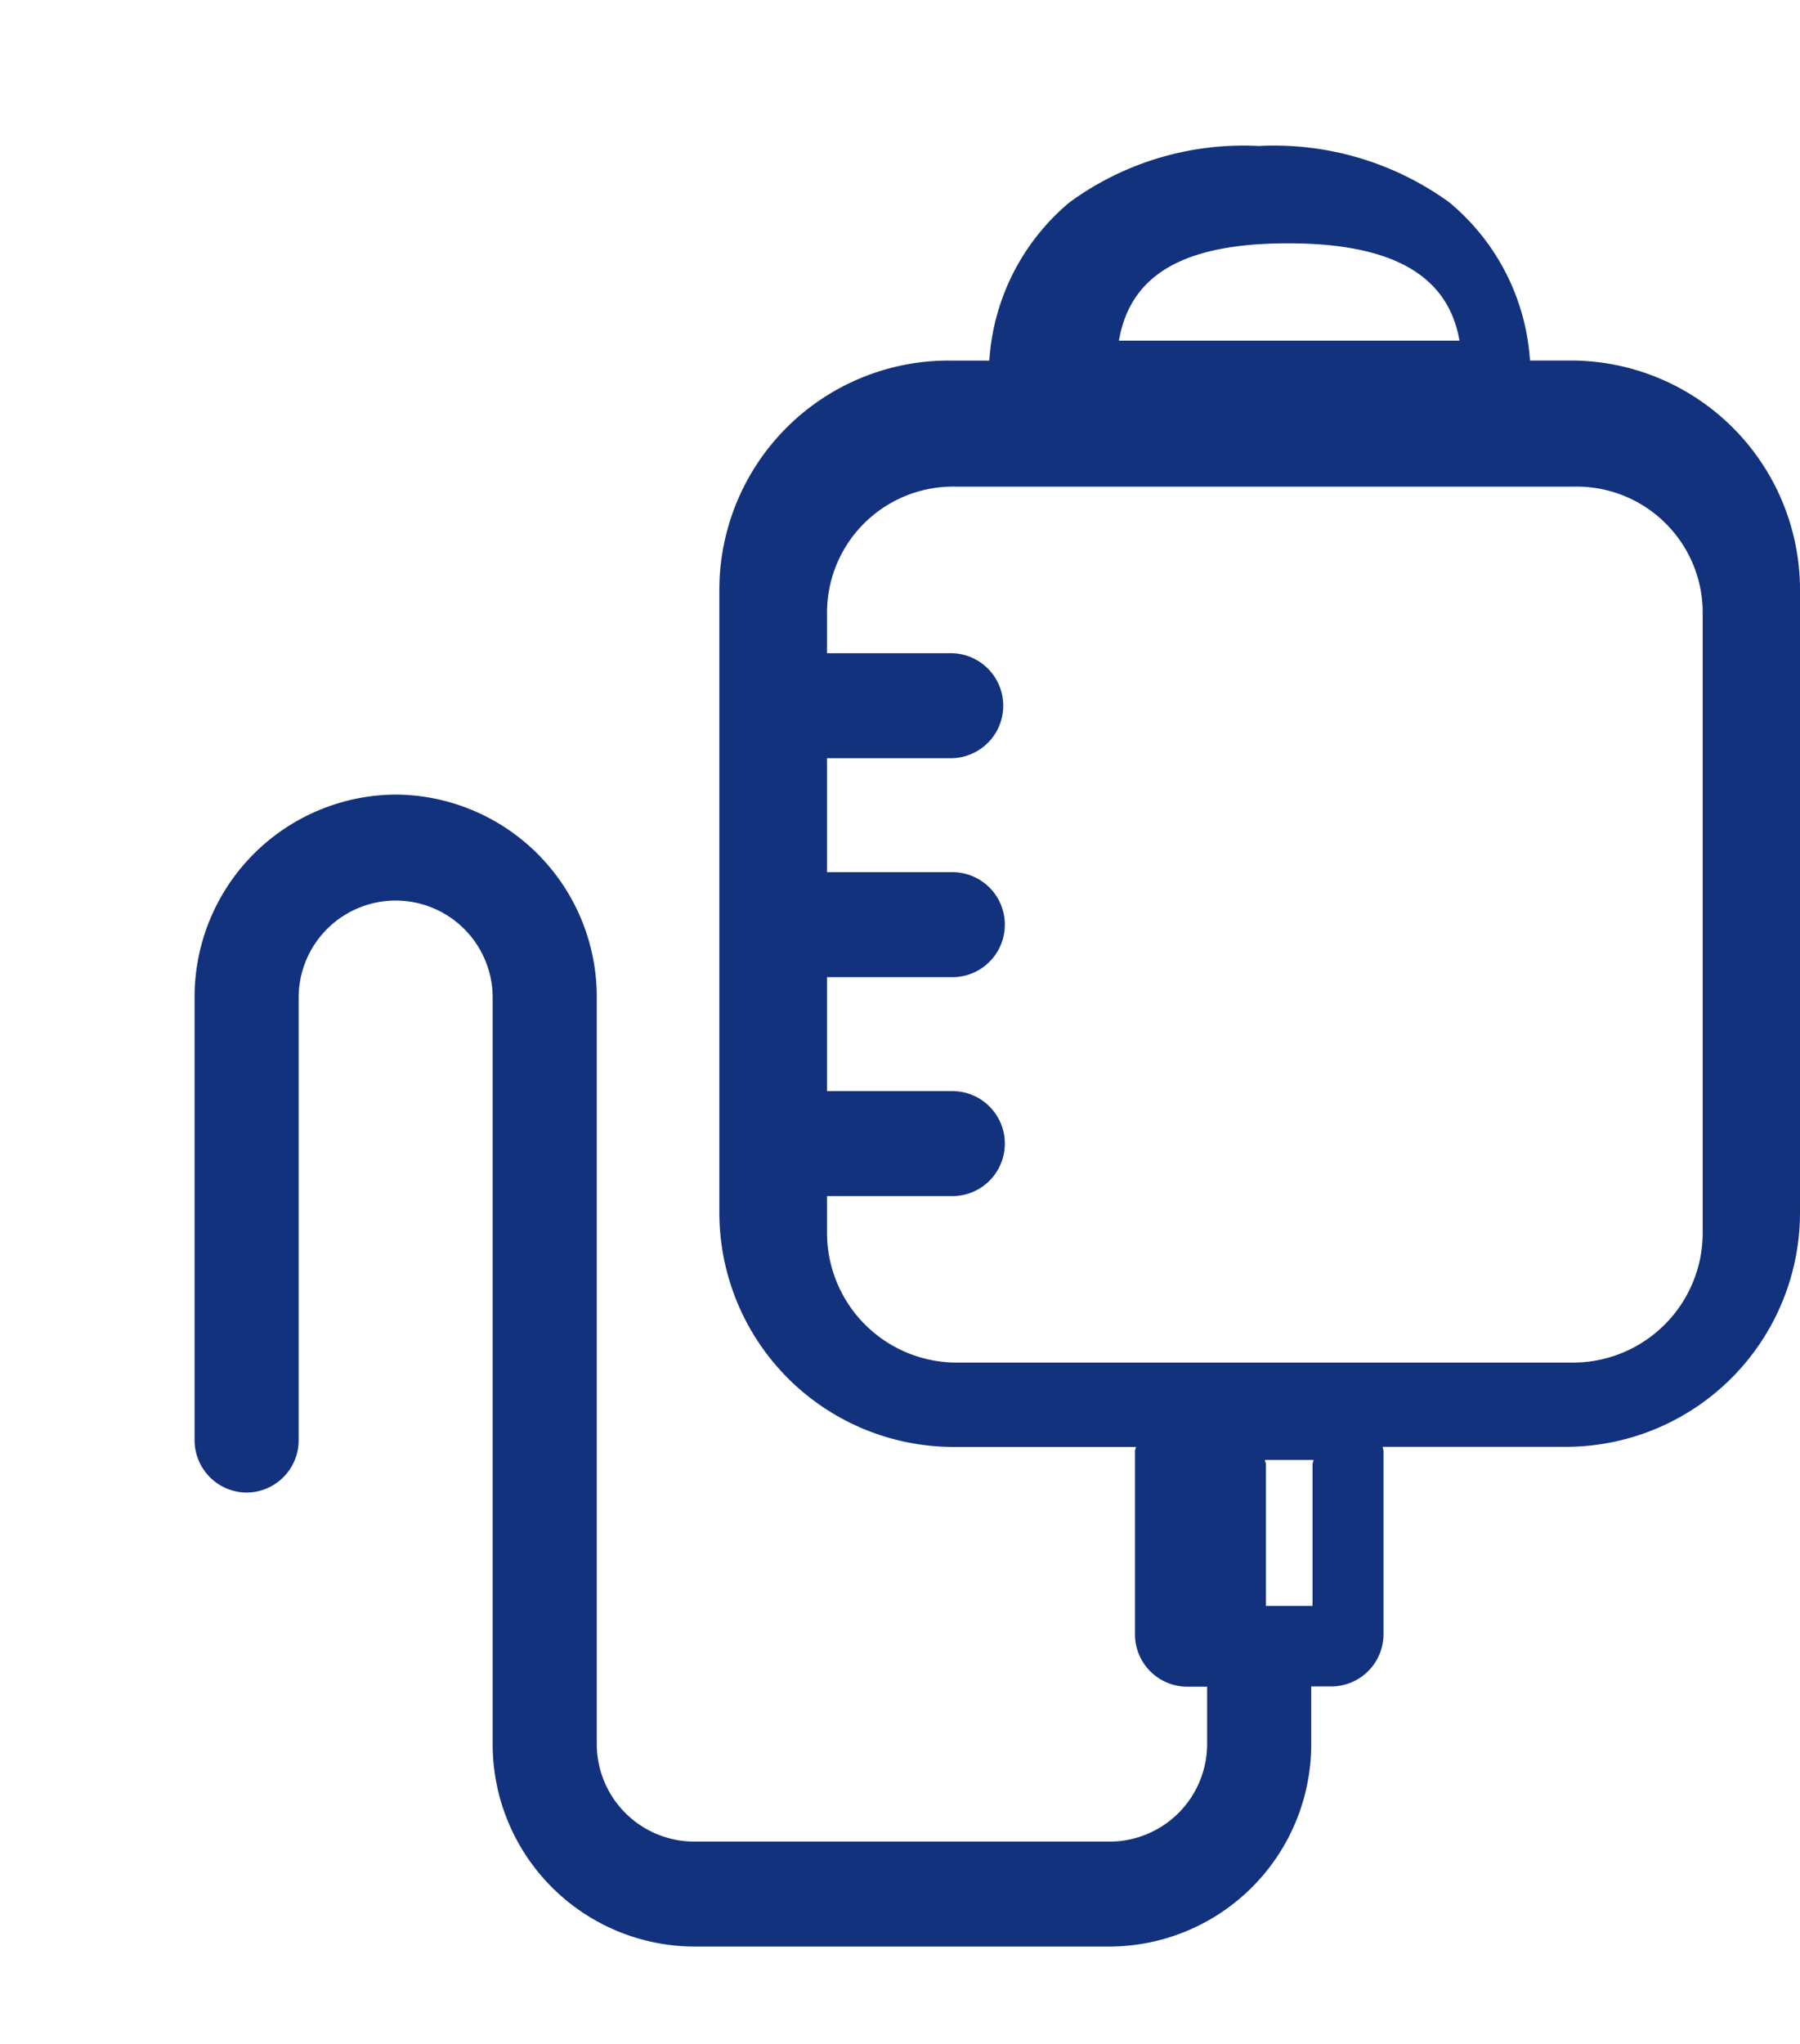 <svg id="ICON" xmlns="http://www.w3.org/2000/svg" xmlns:xlink="http://www.w3.org/1999/xlink" width="37" height="42" viewBox="0 0 37 42">
  <defs>
    <clipPath id="clip-path">
      <path id="Clip_2" data-name="Clip 2" d="M0,0H37V42H0Z" fill="none"/>
    </clipPath>
  </defs>
  <path id="Clip_2-2" data-name="Clip 2" d="M0,0H37V42H0Z" fill="none"/>
  <g id="ICON-2" data-name="ICON" clip-path="url(#clip-path)">
    <path id="Fill_1" data-name="Fill 1" d="M18.819,37H10.261a4.158,4.158,0,0,1-4.134-4.172V17.5a1.994,1.994,0,1,0-3.988,0v9.094A1.075,1.075,0,0,1,1.07,27.671,1.076,1.076,0,0,1,0,26.592V17.5a4.157,4.157,0,0,1,4.134-4.172A4.157,4.157,0,0,1,8.267,17.5v15.33a2.006,2.006,0,0,0,1.994,2.013h8.558a2.006,2.006,0,0,0,1.994-2.013v-1.17H20.4a1.076,1.076,0,0,1-1.07-1.08V26.826a.173.173,0,0,1,.009-.049.194.194,0,0,0,.009-.044H15.575A4.815,4.815,0,0,1,10.787,21.9V9.148a4.712,4.712,0,0,1,4.787-4.738h.762a4.619,4.619,0,0,1,1.654-3.256A6.058,6.058,0,0,1,21.873,0a6.135,6.135,0,0,1,3.911,1.153A4.608,4.608,0,0,1,27.45,4.409h.762A4.713,4.713,0,0,1,33,9.148V21.9a4.815,4.815,0,0,1-4.788,4.831H24.421a.22.22,0,0,0,.009.043.179.179,0,0,1,.009.05v3.751a1.076,1.076,0,0,1-1.07,1.08h-.416v1.17A4.158,4.158,0,0,1,18.819,37ZM22,27a.233.233,0,0,0,.011.045.183.183,0,0,1,.011.055V30h.958V27.1a.183.183,0,0,1,.011-.055A.234.234,0,0,0,23,27Zm-9-5.421v.75A2.667,2.667,0,0,0,15.657,25H28.342A2.667,2.667,0,0,0,31,22.329V9.579A2.591,2.591,0,0,0,28.342,7H15.657A2.591,2.591,0,0,0,13,9.579v.844h2.576a1.079,1.079,0,0,1,0,2.157H13v2.342h2.576a1.079,1.079,0,0,1,0,2.158H13v2.341h2.576a1.079,1.079,0,0,1,0,2.158ZM22.479,2C20.341,2,19.235,2.635,19,4h7C25.768,2.654,24.617,2,22.479,2Z" transform="translate(4 3)" fill="#12327d"/>
  </g>
</svg>
